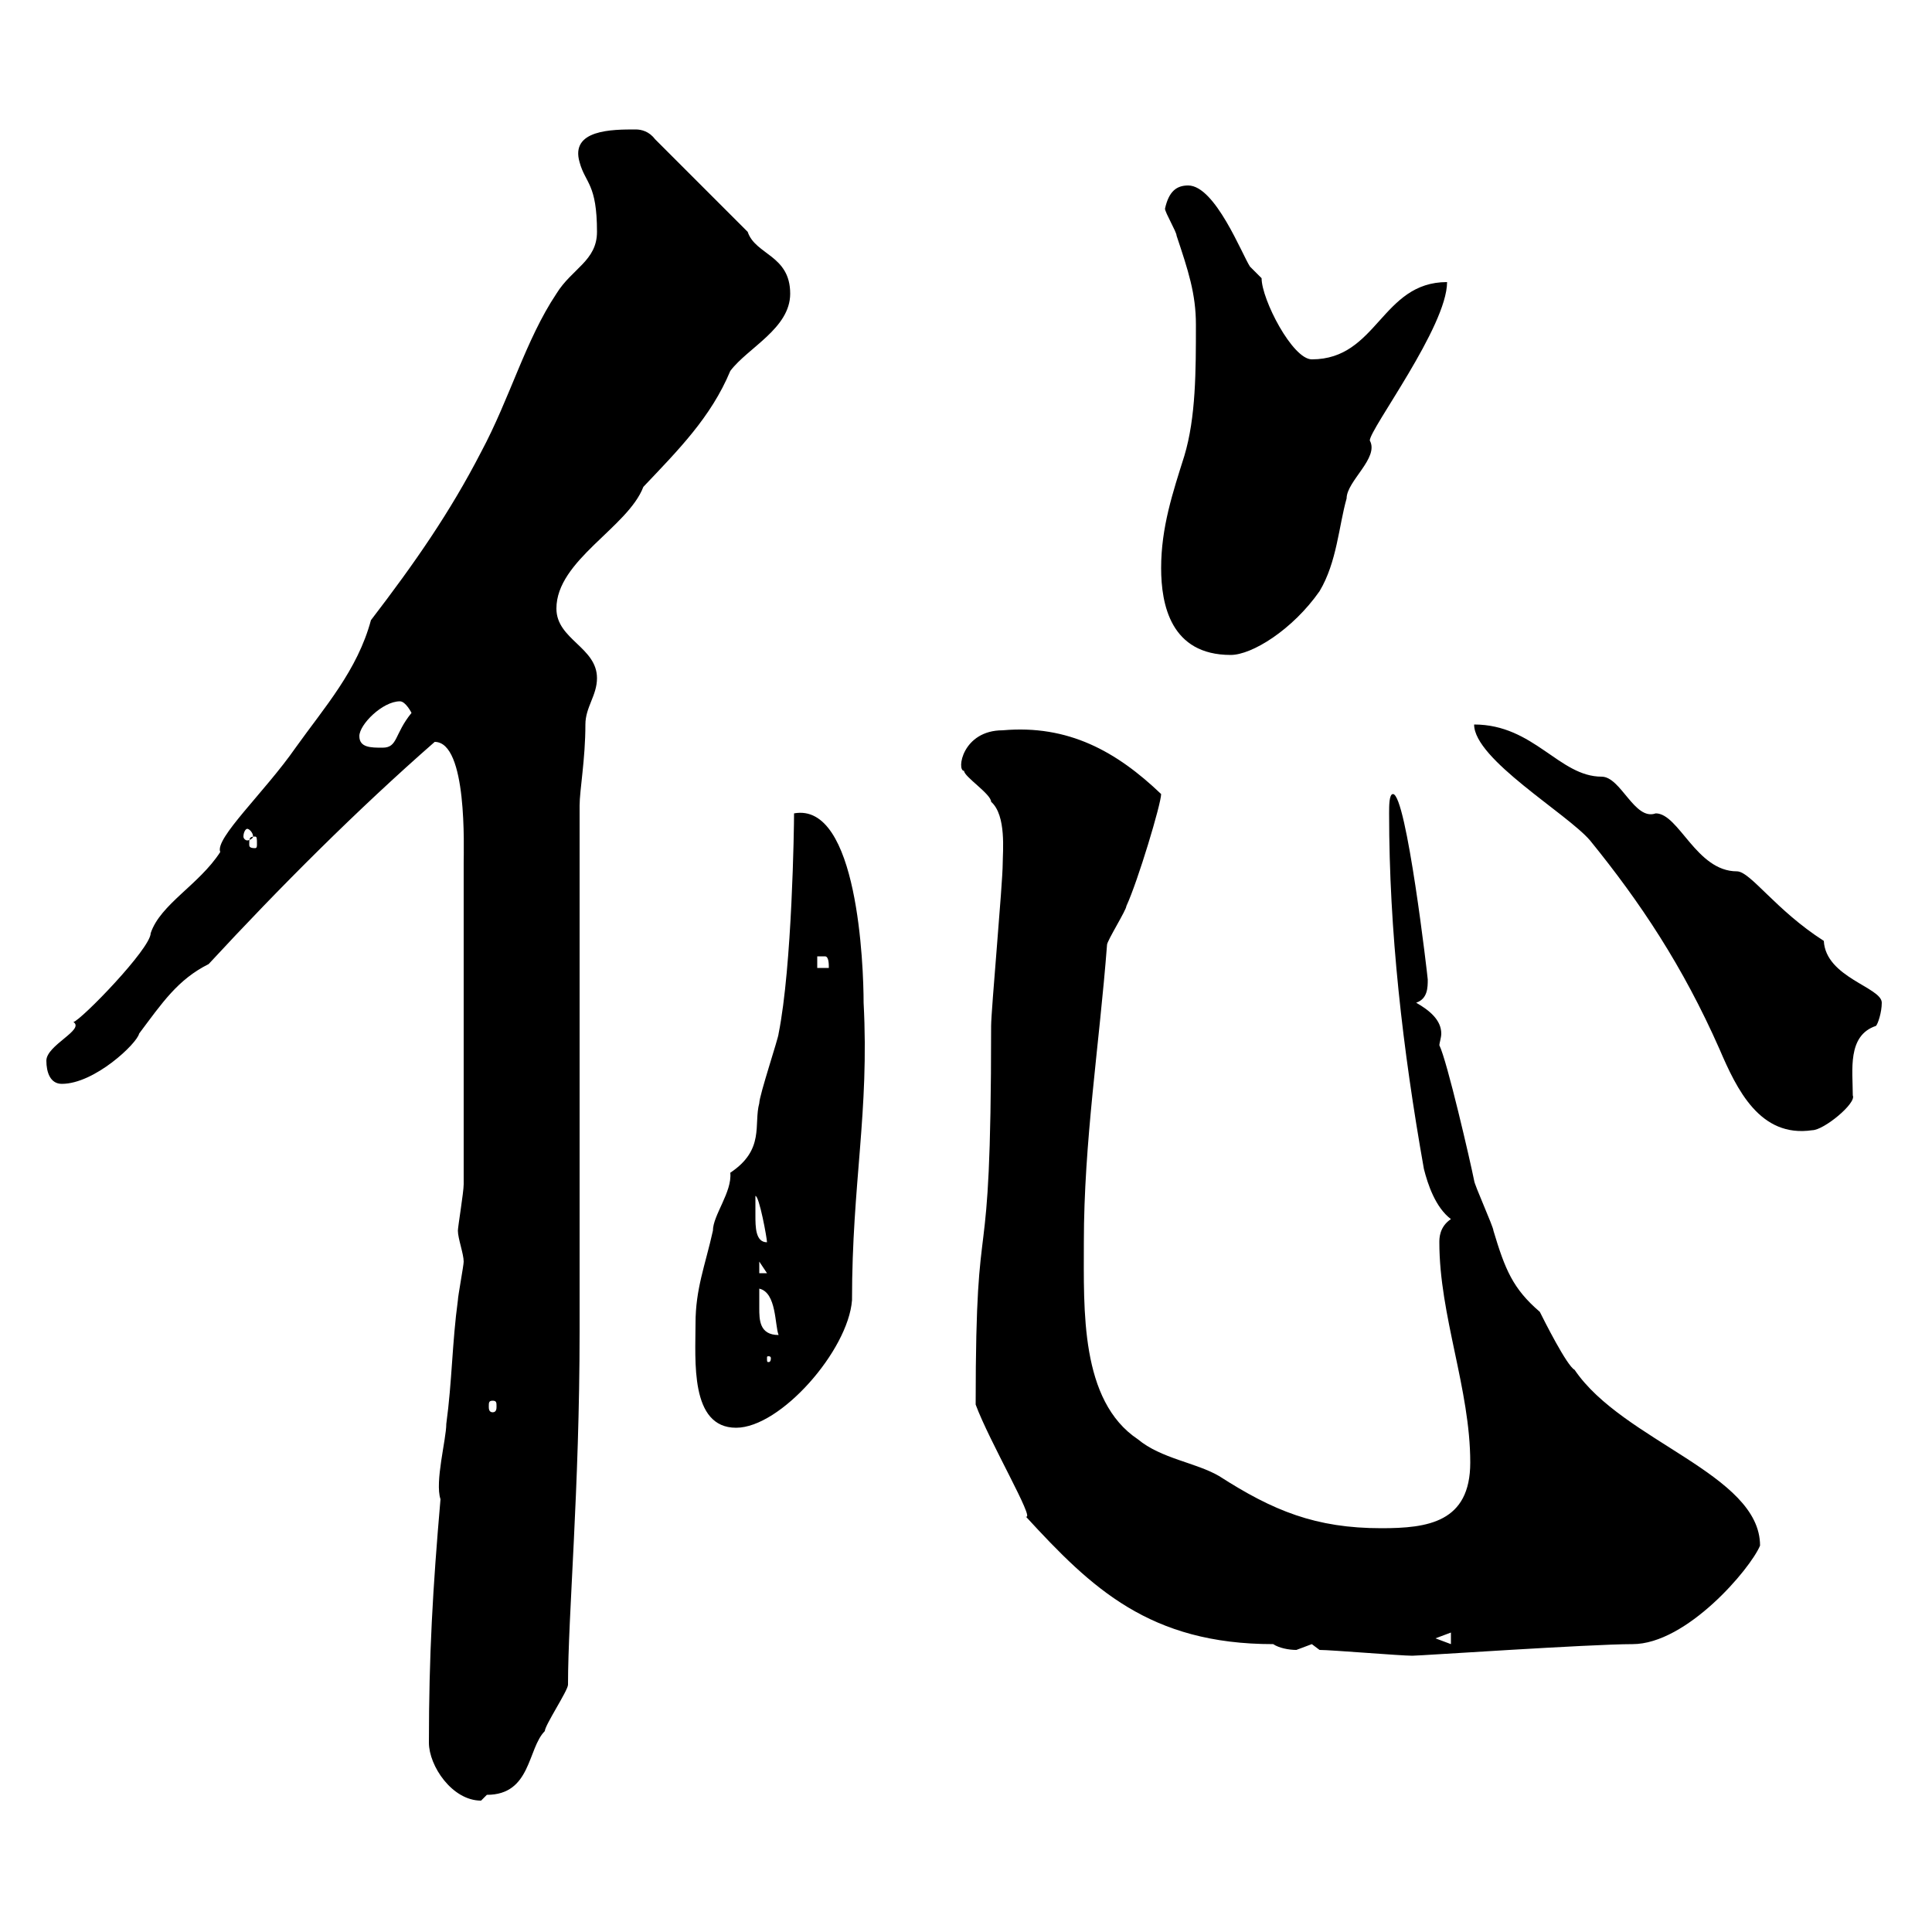 <svg xmlns="http://www.w3.org/2000/svg" xmlns:xlink="http://www.w3.org/1999/xlink" width="300" height="300"><path d="M66.60 270.60C66.60 274.20 70.20 279.60 74.70 279.60C74.70 279.60 75.60 278.70 75.60 278.70C82.50 278.70 81.90 271.50 84.60 268.80C84.60 267.90 88.20 262.50 88.20 261.60C88.20 250.80 90 231.30 90 206.70C90 194.10 90 137.10 90 125.10C90 122.70 90.90 117.90 90.90 112.50C90.90 109.80 92.70 108 92.70 105.30C92.70 100.50 86.40 99.30 86.40 94.50C86.40 87 97.50 81.90 99.90 75.60C105.30 69.90 110.40 64.80 113.40 57.60C116.10 54 122.70 51 122.70 45.60C122.70 39.60 117.30 39.60 116.10 36L101.70 21.60C100.80 20.40 99.60 20.10 98.70 20.10C95.10 20.10 88.50 20.10 90 25.20C90.90 28.50 92.70 28.50 92.70 36C92.70 40.50 88.80 41.70 86.40 45.60C81.60 52.80 79.20 61.80 74.70 70.20C69.90 79.50 64.50 87.30 57.60 96.30C55.50 104.10 50.40 109.80 45.90 116.10C41.10 123 33.30 130.20 34.20 132.30C30.90 137.40 24.90 140.40 23.40 144.90C23.40 147.30 12.60 158.40 11.40 158.70C13.20 159.90 7.20 162.30 7.20 164.70C7.20 166.50 7.80 168.30 9.60 168.30C14.70 168.30 21.30 162 21.60 160.50C25.20 155.70 27.60 152.10 32.40 149.70C43.50 137.70 55.50 125.70 67.50 115.20C72.60 115.20 72 131.70 72 134.10L72 183.90C72 185.10 71.10 190.50 71.10 191.10C71.10 192.30 72 194.70 72 195.90C72 196.50 71.10 201.30 71.10 201.90C70.20 208.50 70.20 214.50 69.30 221.10C69.30 223.50 67.50 230.10 68.40 232.80C67.20 246.60 66.60 257.10 66.60 270.60ZM204.90 256.20C206.70 256.20 217.50 257.10 219.30 257.10C220.50 257.10 246.90 255.30 253.50 255.30C261.90 255.30 271.80 243.60 273.30 240C273.30 228.90 252 223.80 244.50 212.70C243.30 212.10 239.70 204.90 239.10 203.70C234.90 200.10 233.70 197.10 231.90 191.10C231.90 190.50 228.90 183.90 228.90 183.30C228.30 180.30 224.70 164.70 223.50 162.30C223.50 162 223.80 161.10 223.80 160.50C223.80 158.40 222 156.90 219.90 155.70C221.70 155.10 221.70 153.30 221.70 152.10C221.70 151.80 218.40 123.30 216.30 123.30C215.70 123.30 215.70 125.10 215.70 126.30C215.70 144.60 217.80 162.90 221.10 181.50C221.70 183.90 222.90 187.50 225.30 189.30C223.50 190.50 223.50 192.30 223.50 192.90C223.50 204.30 228.30 215.70 228.30 227.10C228.30 236.40 221.70 237.30 214.50 237.30C204.30 237.30 197.70 234.60 189.30 229.20C185.70 227.10 180.30 226.50 176.70 223.50C167.70 217.50 168.30 203.40 168.30 192.90C168.30 177.30 170.70 162.30 171.90 146.70C171.90 146.10 174.90 141.30 174.90 140.70C176.70 136.80 180.30 124.80 180.30 123.30C173.40 116.70 165.90 112.50 155.70 113.40C149.40 113.40 148.50 119.70 149.70 119.70C149.70 120.60 153.90 123.30 153.90 124.50C156.30 126.60 155.70 132.30 155.70 134.10C155.70 137.10 153.90 156.90 153.90 159.30C153.90 202.50 151.50 183.60 151.50 218.10C153.60 223.80 160.80 236.10 159.30 235.50C169.50 246.60 178.50 255.30 197.70 255.30C198.60 255.90 200.10 256.20 201.30 256.20C201.30 256.20 203.70 255.30 203.70 255.30C203.70 255.30 204.90 256.20 204.90 256.20ZM222.90 254.40L225.30 253.50L225.30 255.30ZM108 205.50C108 211.20 107.10 221.70 114.30 221.70C121.20 221.70 131.70 209.70 132.30 201.90C132.30 183.60 135 172.80 134.10 155.70C134.10 150 133.20 124.50 123.30 126.30C123.30 128.40 123 150 120.90 160.50C120.90 161.10 117.90 170.10 117.90 171.30C117 174.60 118.80 178.50 113.40 182.10C113.70 185.10 110.70 188.70 110.70 191.10C109.50 196.50 108 200.10 108 205.50ZM76.50 217.50C77.10 217.50 77.10 217.80 77.10 218.40C77.10 218.70 77.10 219.30 76.50 219.30C75.90 219.30 75.90 218.70 75.90 218.40C75.90 217.80 75.90 217.50 76.50 217.50ZM119.70 210.90C119.70 211.50 119.40 211.50 119.40 211.50C119.10 211.50 119.10 211.50 119.10 210.90C119.10 210.60 119.10 210.60 119.40 210.60C119.40 210.60 119.70 210.60 119.70 210.90ZM117.90 203.10C117.90 203.10 117.90 200.10 117.90 200.10C120.60 200.70 120.30 205.80 120.90 207.30C117.90 207.30 117.90 204.90 117.90 203.10ZM117.90 195.90L119.10 197.70L117.90 197.70ZM117.30 188.70C117.30 188.70 117.30 185.70 117.30 185.70C117.90 185.70 119.10 192.30 119.10 192.90C117.30 192.90 117.30 190.50 117.30 188.70ZM228.90 112.50C228.90 117.90 243.30 126.30 246.90 130.50C254.70 140.10 261.30 150 267 162.90C269.70 169.20 273.30 176.70 281.40 175.50C283.20 175.50 288.30 171.30 287.70 170.10C287.70 166.20 286.80 160.80 291.30 159.30C291.60 159 292.20 157.20 292.20 155.70C292.20 153.30 283.50 151.80 283.20 146.10C275.70 141.30 271.80 135.30 269.70 135.30C263.40 135.30 260.70 126.30 257.10 126.30C253.80 127.50 251.70 120.60 248.70 120.60C242.10 120.60 238.20 112.50 228.90 112.50ZM126.90 148.50C126.90 148.50 126.90 148.50 128.10 148.50C128.70 148.50 128.70 149.70 128.70 150.30L126.90 150.30ZM39.60 129.90C39.90 129.90 39.90 130.20 39.90 131.10C39.90 131.40 39.90 131.70 39.60 131.70C38.70 131.70 38.70 131.40 38.70 131.10C38.70 130.20 38.70 129.90 39.60 129.90ZM38.40 128.70C38.70 128.70 39.30 129.30 39.30 129.90C39.30 130.20 38.70 130.50 38.40 130.50C38.10 130.50 37.80 130.20 37.80 129.90C37.80 129.30 38.10 128.70 38.40 128.70ZM55.80 114.30C55.80 112.50 59.40 108.90 62.10 108.90C63 108.90 63.90 110.70 63.90 110.70C61.20 114 61.80 116.10 59.40 116.10C57.60 116.10 55.80 116.10 55.80 114.30ZM180.30 88.20C180.30 93.90 181.80 101.70 191.10 101.70C194.40 101.70 200.70 97.80 204.90 91.80C207.60 87.30 207.90 81.60 209.10 77.40C209.10 74.70 214.20 71.10 212.70 68.40C212.70 66.60 224.70 50.70 224.70 43.80C214.50 43.80 213.90 55.80 203.70 55.80C200.70 55.80 195.90 46.50 195.90 43.20C195.90 43.20 194.10 41.40 194.10 41.40C192.90 39.60 188.70 28.80 184.50 28.80C182.70 28.80 181.50 29.70 180.90 32.40C180.90 33 182.70 36 182.70 36.60C184.50 42 185.70 45.60 185.70 50.40C185.70 57.60 185.70 64.80 183.90 70.80C182.10 76.50 180.30 81.90 180.30 88.20Z"/></svg>